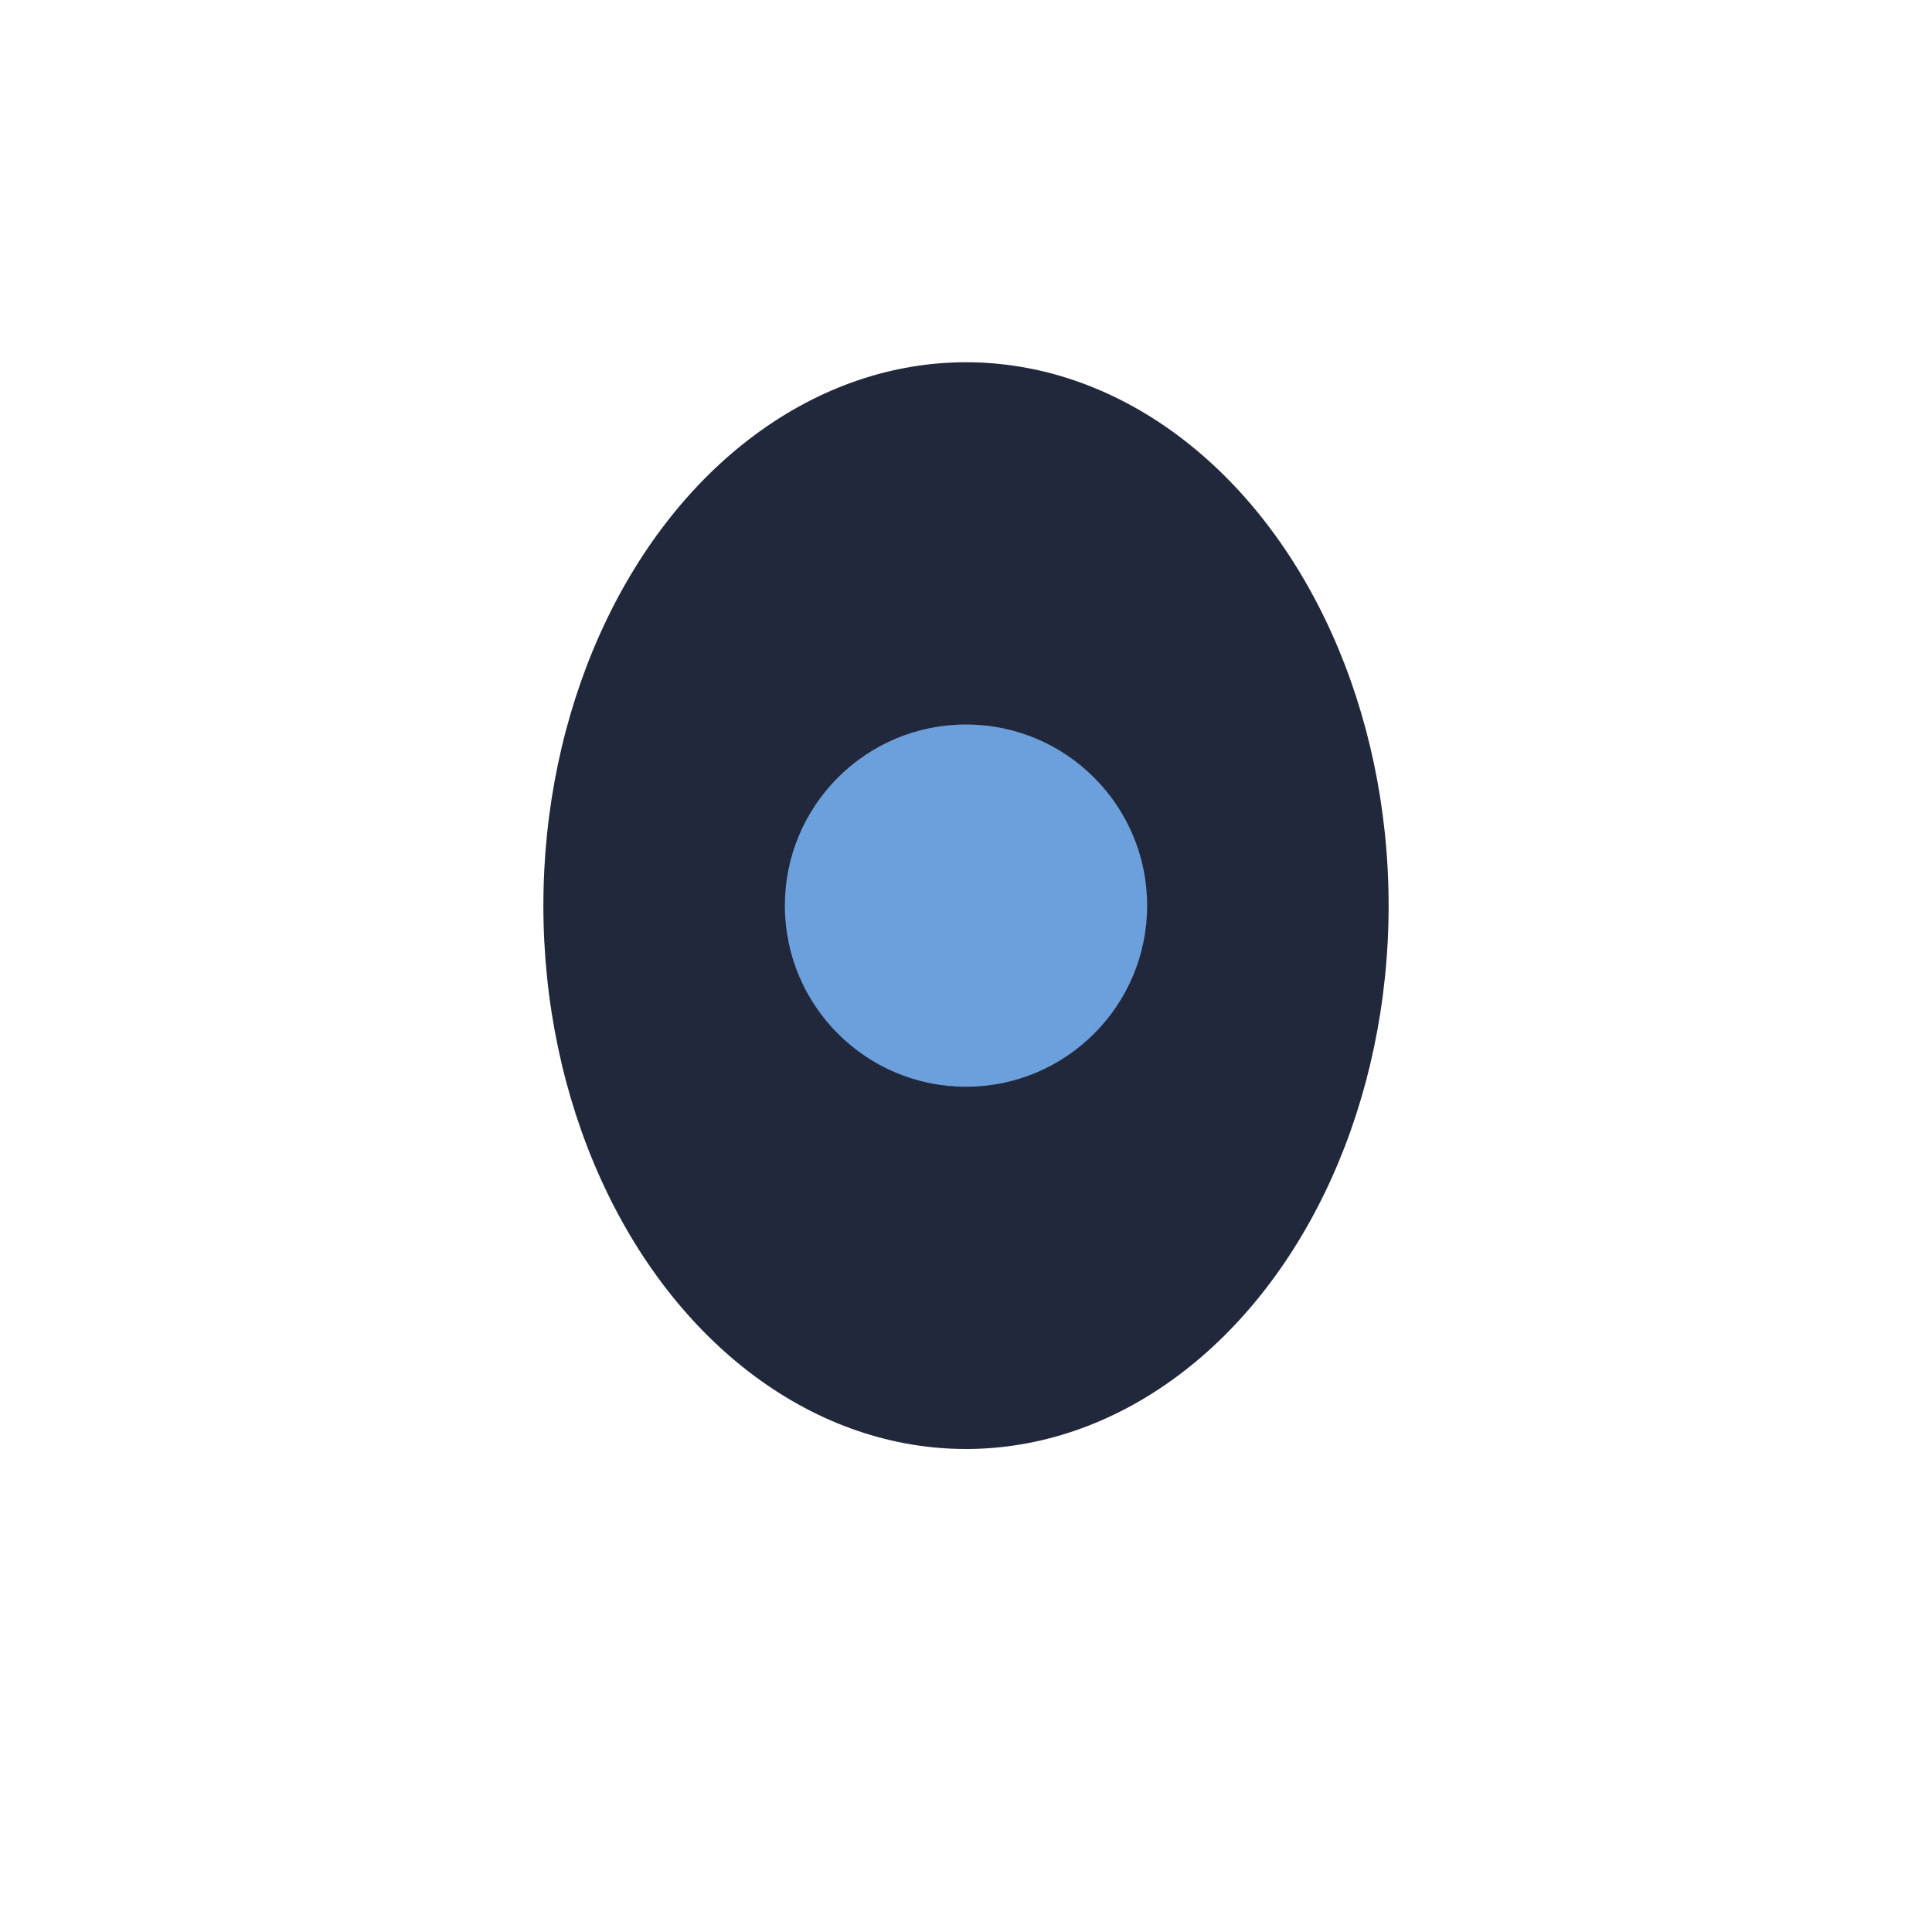 <?xml version="1.0" encoding="UTF-8"?>
<svg xmlns="http://www.w3.org/2000/svg" width="32" height="32" viewBox="0 0 32 32"><ellipse cx="16" cy="15" rx="7" ry="9" fill="#21283B"/><circle cx="16" cy="15" r="3" fill="#6CA0DC"/></svg>